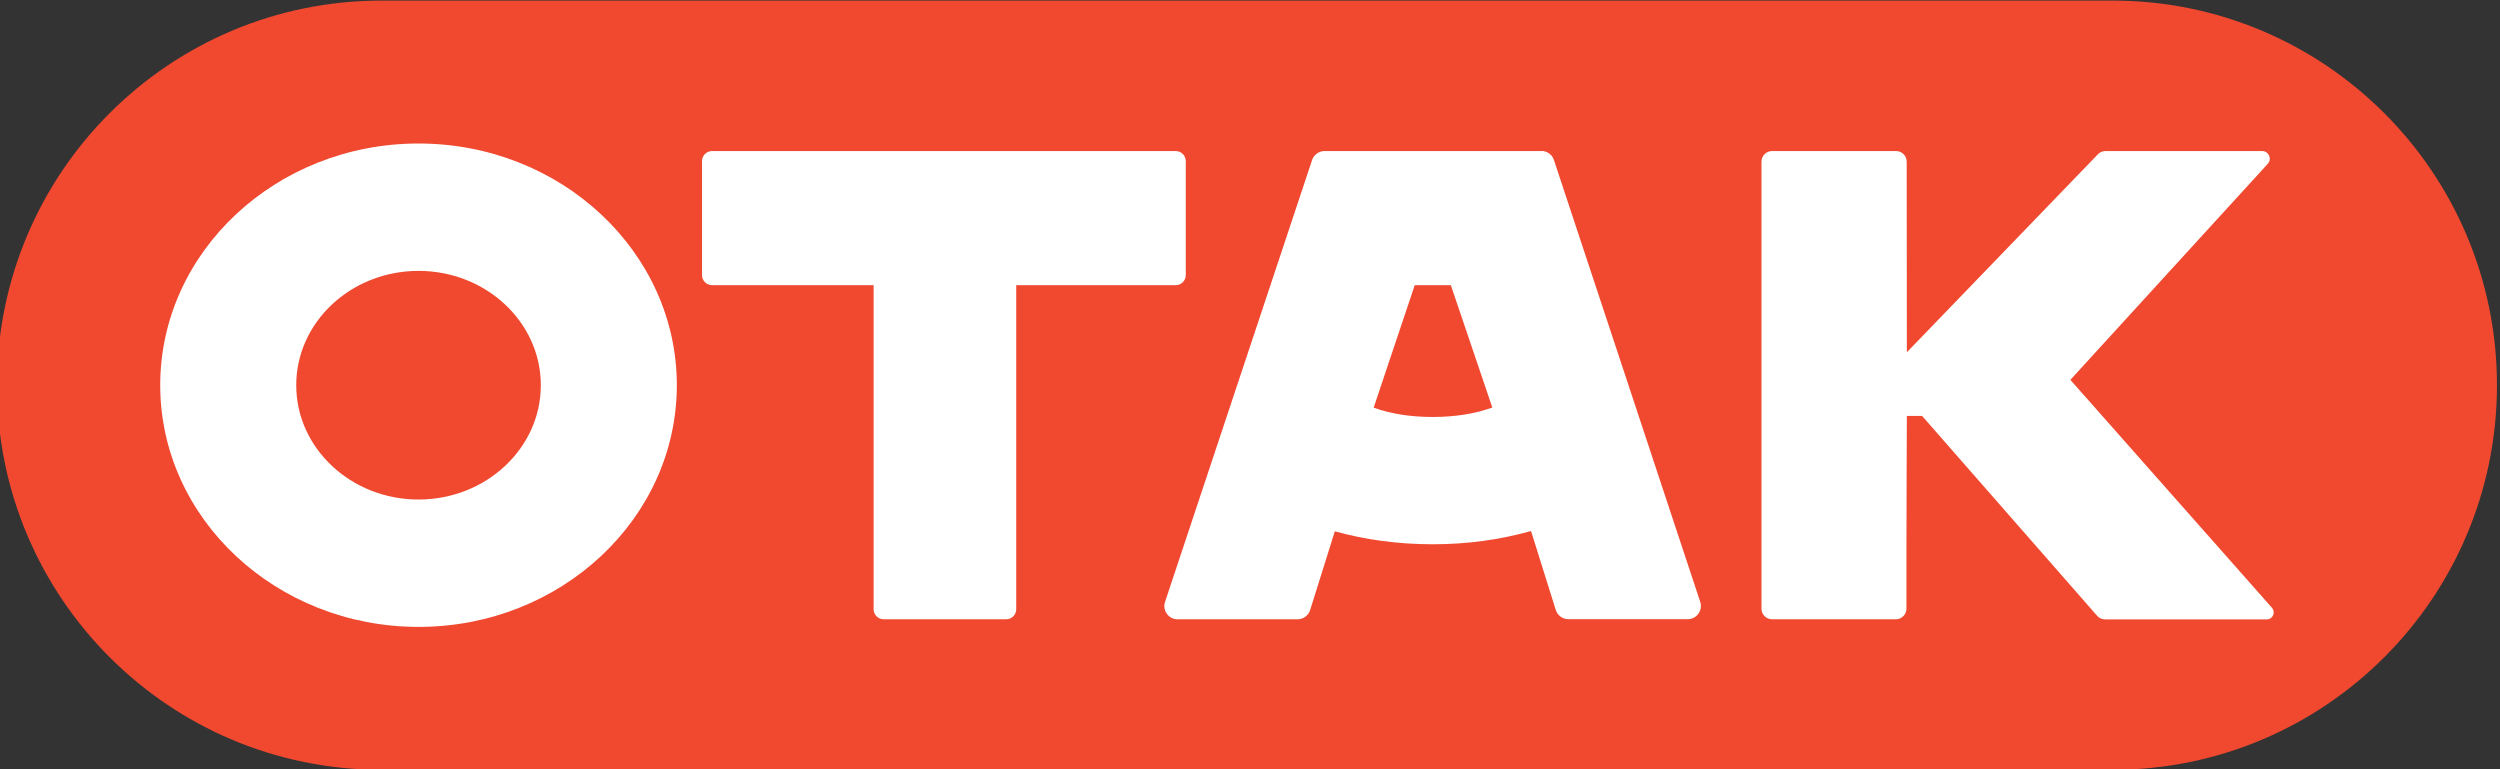 <svg width="260" height="80" viewBox="0 0 260 80" fill="none" xmlns="http://www.w3.org/2000/svg">
<rect x="0" y="0" width="260" height="80" fill="#333333" stroke="none"/>
<g clip-path="url(#clip0_2718_98797)">
<path d="M219.7 0.061H39.667C17.585 0.061 -0.316 17.97 -0.316 40.061C-0.316 62.152 17.585 80.061 39.667 80.061H219.7C241.783 80.061 259.684 62.152 259.684 40.061C259.684 17.97 241.783 0.061 219.7 0.061Z" fill="#F04930"/>
<path d="M122.268 15.709H74.06C73.477 15.709 73.008 16.178 73.008 16.761V28.607C73.008 29.19 73.477 29.659 74.06 29.659H90.856V63.354C90.856 63.936 91.326 64.406 91.909 64.406H104.636C105.219 64.406 105.688 63.936 105.688 63.354V29.659H122.268C122.85 29.659 123.32 29.19 123.32 28.607V16.761C123.32 16.178 122.85 15.709 122.268 15.709Z" fill="white"/>
<path d="M218.944 64.415H235.749C236.366 64.415 236.697 63.684 236.288 63.215L215.318 39.505L235.845 17.039C236.314 16.526 235.949 15.709 235.262 15.709H218.978C218.674 15.709 218.387 15.83 218.179 16.048L198.313 36.635L198.296 16.813C198.296 16.204 197.8 15.709 197.192 15.709H184.298C183.69 15.709 183.194 16.204 183.194 16.813V63.301C183.194 63.91 183.69 64.406 184.298 64.406H197.165C197.774 64.406 198.27 63.91 198.27 63.301V57.196C198.27 53.378 198.313 43.254 198.313 43.254H199.895L218.1 64.041C218.309 64.284 218.613 64.415 218.935 64.415H218.944Z" fill="white"/>
<path d="M43.527 14.925C28.712 14.925 16.663 26.197 16.663 40.061C16.663 53.925 28.712 65.197 43.527 65.197C58.341 65.197 70.391 53.925 70.391 40.061C70.391 26.197 58.341 14.925 43.527 14.925ZM56.246 40.061C56.246 46.619 50.543 51.951 43.527 51.951C36.511 51.951 30.808 46.619 30.808 40.061C30.808 33.503 36.511 28.172 43.527 28.172C50.543 28.172 56.246 33.503 56.246 40.061Z" fill="white"/>
<path d="M160.304 15.708H137.76C137.169 15.708 136.639 16.091 136.456 16.647L121.164 62.596C120.868 63.483 121.529 64.406 122.468 64.406H134.943C135.543 64.406 136.074 64.014 136.256 63.44L138.734 55.534L138.821 55.256C141.933 56.125 145.393 56.604 148.993 56.604C152.592 56.604 155.93 56.143 159.225 55.23L159.321 55.525L161.799 63.431C161.981 64.005 162.512 64.397 163.112 64.397H175.518C176.457 64.397 177.118 63.475 176.822 62.588L161.608 16.639C161.425 16.073 160.895 15.699 160.304 15.699V15.708ZM149.001 43.366C146.767 43.366 144.681 43.053 142.864 42.401L142.89 42.305L147.132 29.659H150.888L155.174 42.305L155.2 42.383C153.331 43.053 151.253 43.366 149.001 43.366Z" fill="white"/>
</g>
<defs>
<clipPath id="clip0_2718_98797">
<rect width="260" height="80" fill="white"/>
</clipPath>
</defs>
</svg>
